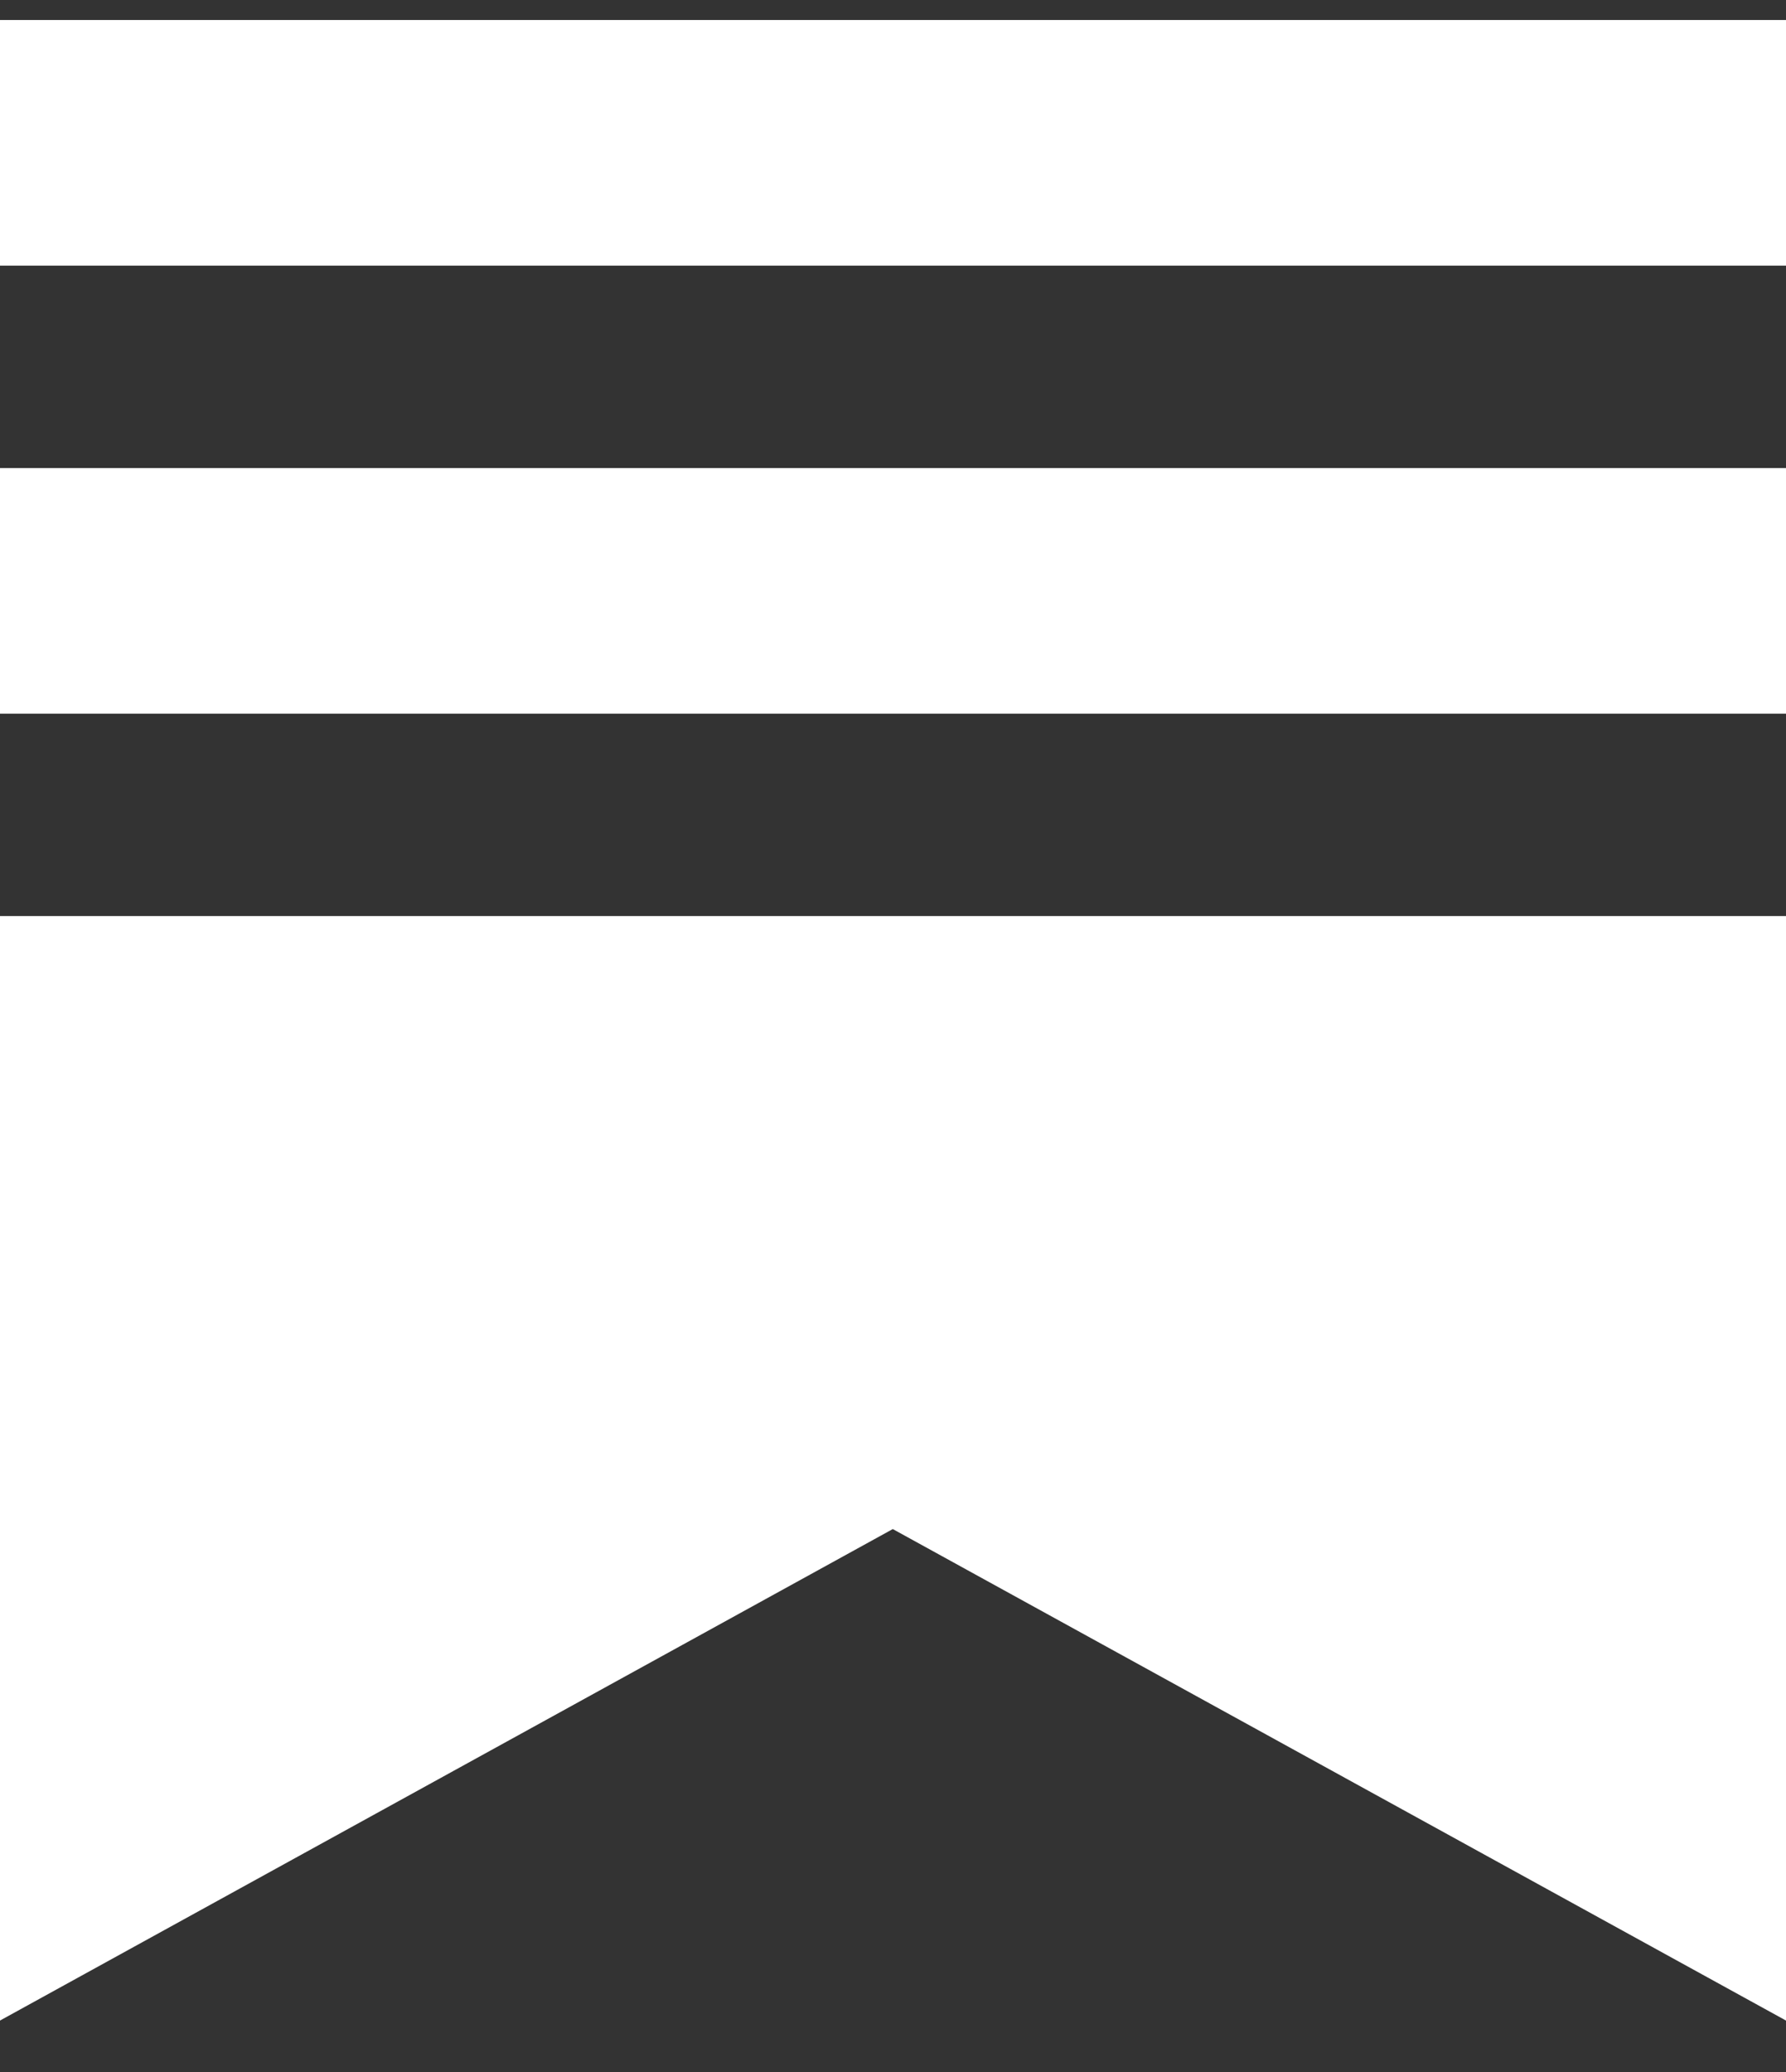 <svg width="25" height="29" viewBox="0 0 25 29" fill="none" xmlns="http://www.w3.org/2000/svg">
<rect x="0" y="0" width="25" height="29" fill="#333333" stroke="none"/>
<path fill-rule="evenodd" clip-rule="evenodd" d="M0 0.28H25V3.718H0V0.28ZM0 12.821H25V28.28L12.497 21.401L0 28.28V12.821ZM0 6.551H25V9.989H0V6.551Z" fill="white"/>
</svg>
